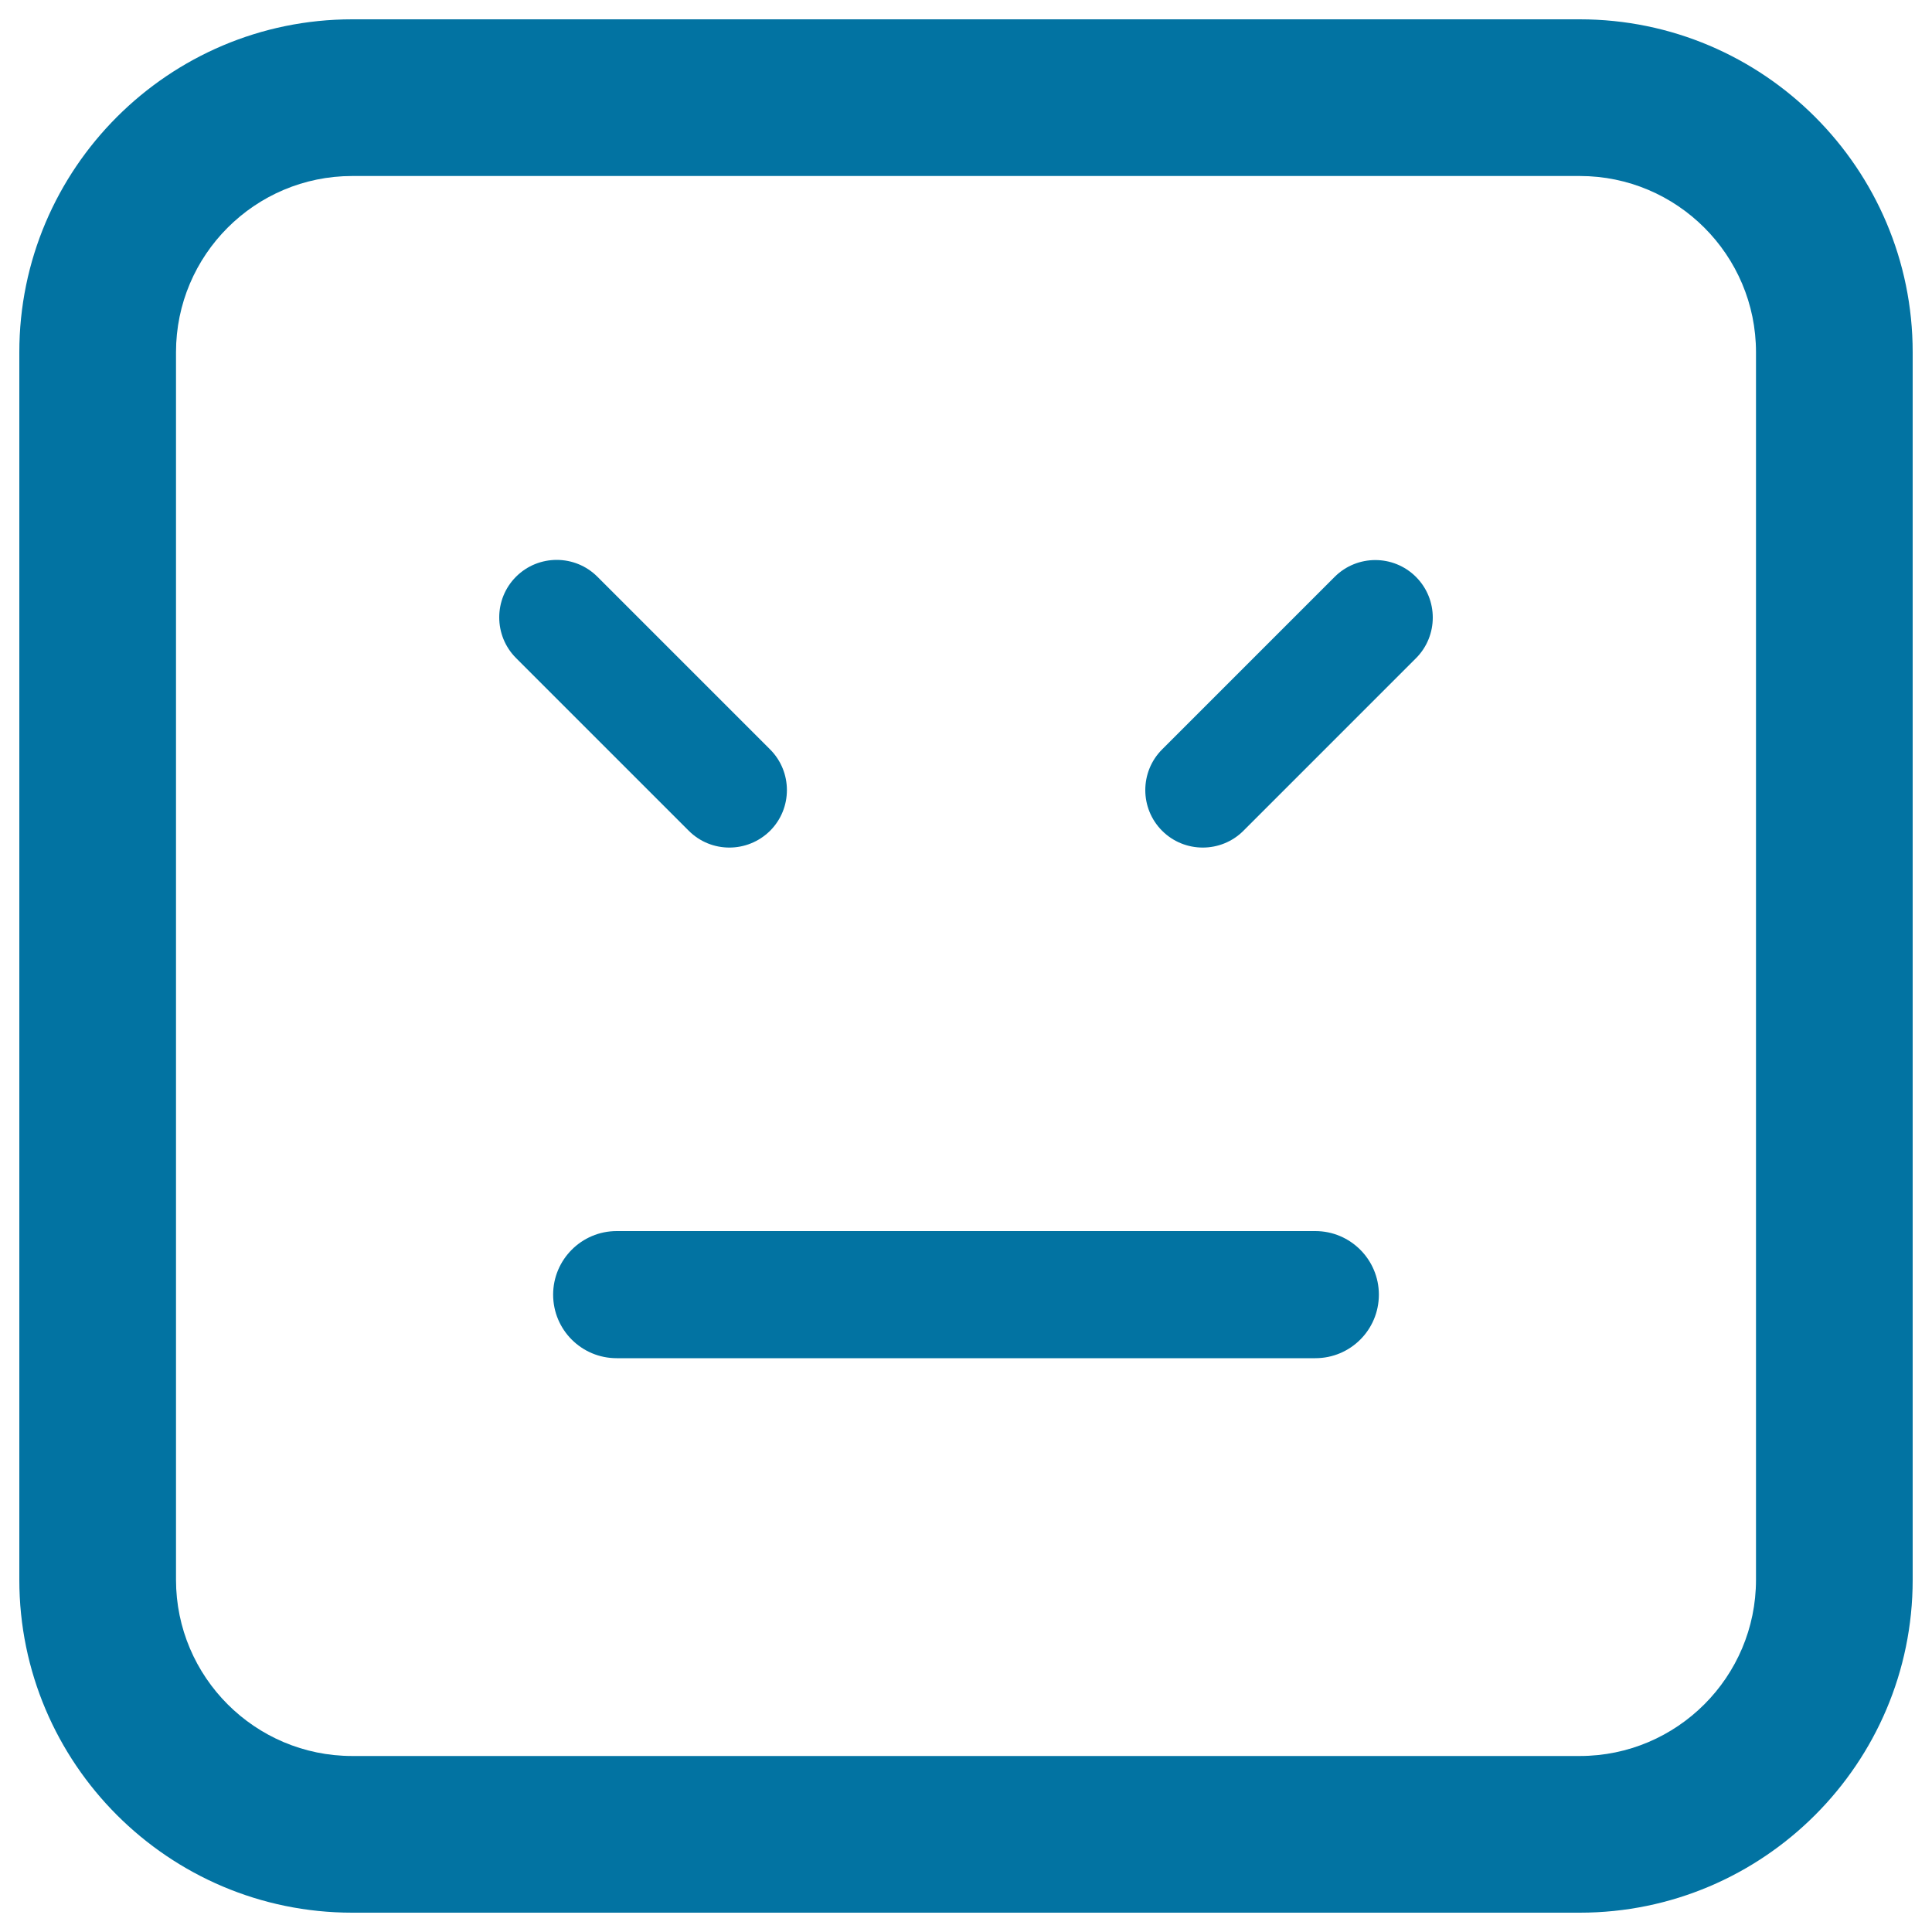 <svg xmlns="http://www.w3.org/2000/svg" viewBox="0 0 1000 1000" style="fill:#0273a2">
<title>Emoticons Face With Straight Mouth Line And Closed Eyes SVG icon</title>
<g><path d="M356.5,430l-89.4-89.4c-11.6-11.6-11.6-30.5,0-42.1c11.6-11.6,30.5-11.6,42.1,0l89.4,89.4c11.6,11.6,11.6,30.5,0,42.1C386.9,441.6,368.1,441.6,356.5,430z M732.9,298.6c11.6,11.6,11.6,30.5,0,42.1L643.6,430c-11.6,11.6-30.5,11.6-42.1,0c-11.6-11.6-11.6-30.5,0-42.1l89.4-89.4C702.5,287,721.3,287,732.9,298.6z M713.7,670.1c0,18.2-14.7,32.9-32.9,32.9H319.2c-18.2,0-32.9-14.7-32.9-32.9c0-18.1,14.7-32.9,32.9-32.9h361.6C699,637.2,713.7,652,713.7,670.1z M817.7,990H182.3C87.3,990,10,912.7,10,817.7V182.3C10,87.3,87.3,10,182.3,10h635.4c95,0,172.3,77.3,172.3,172.3v635.4C990,912.7,912.7,990,817.7,990z M182.3,91.1c-50.3,0-91.2,40.9-91.2,91.2v635.4c0,50.3,40.9,91.2,91.2,91.2h635.4c50.3,0,91.2-40.9,91.2-91.2V182.3c0-50.3-40.9-91.2-91.2-91.2C817.7,91.1,182.3,91.1,182.3,91.1z"/></g>
</svg>